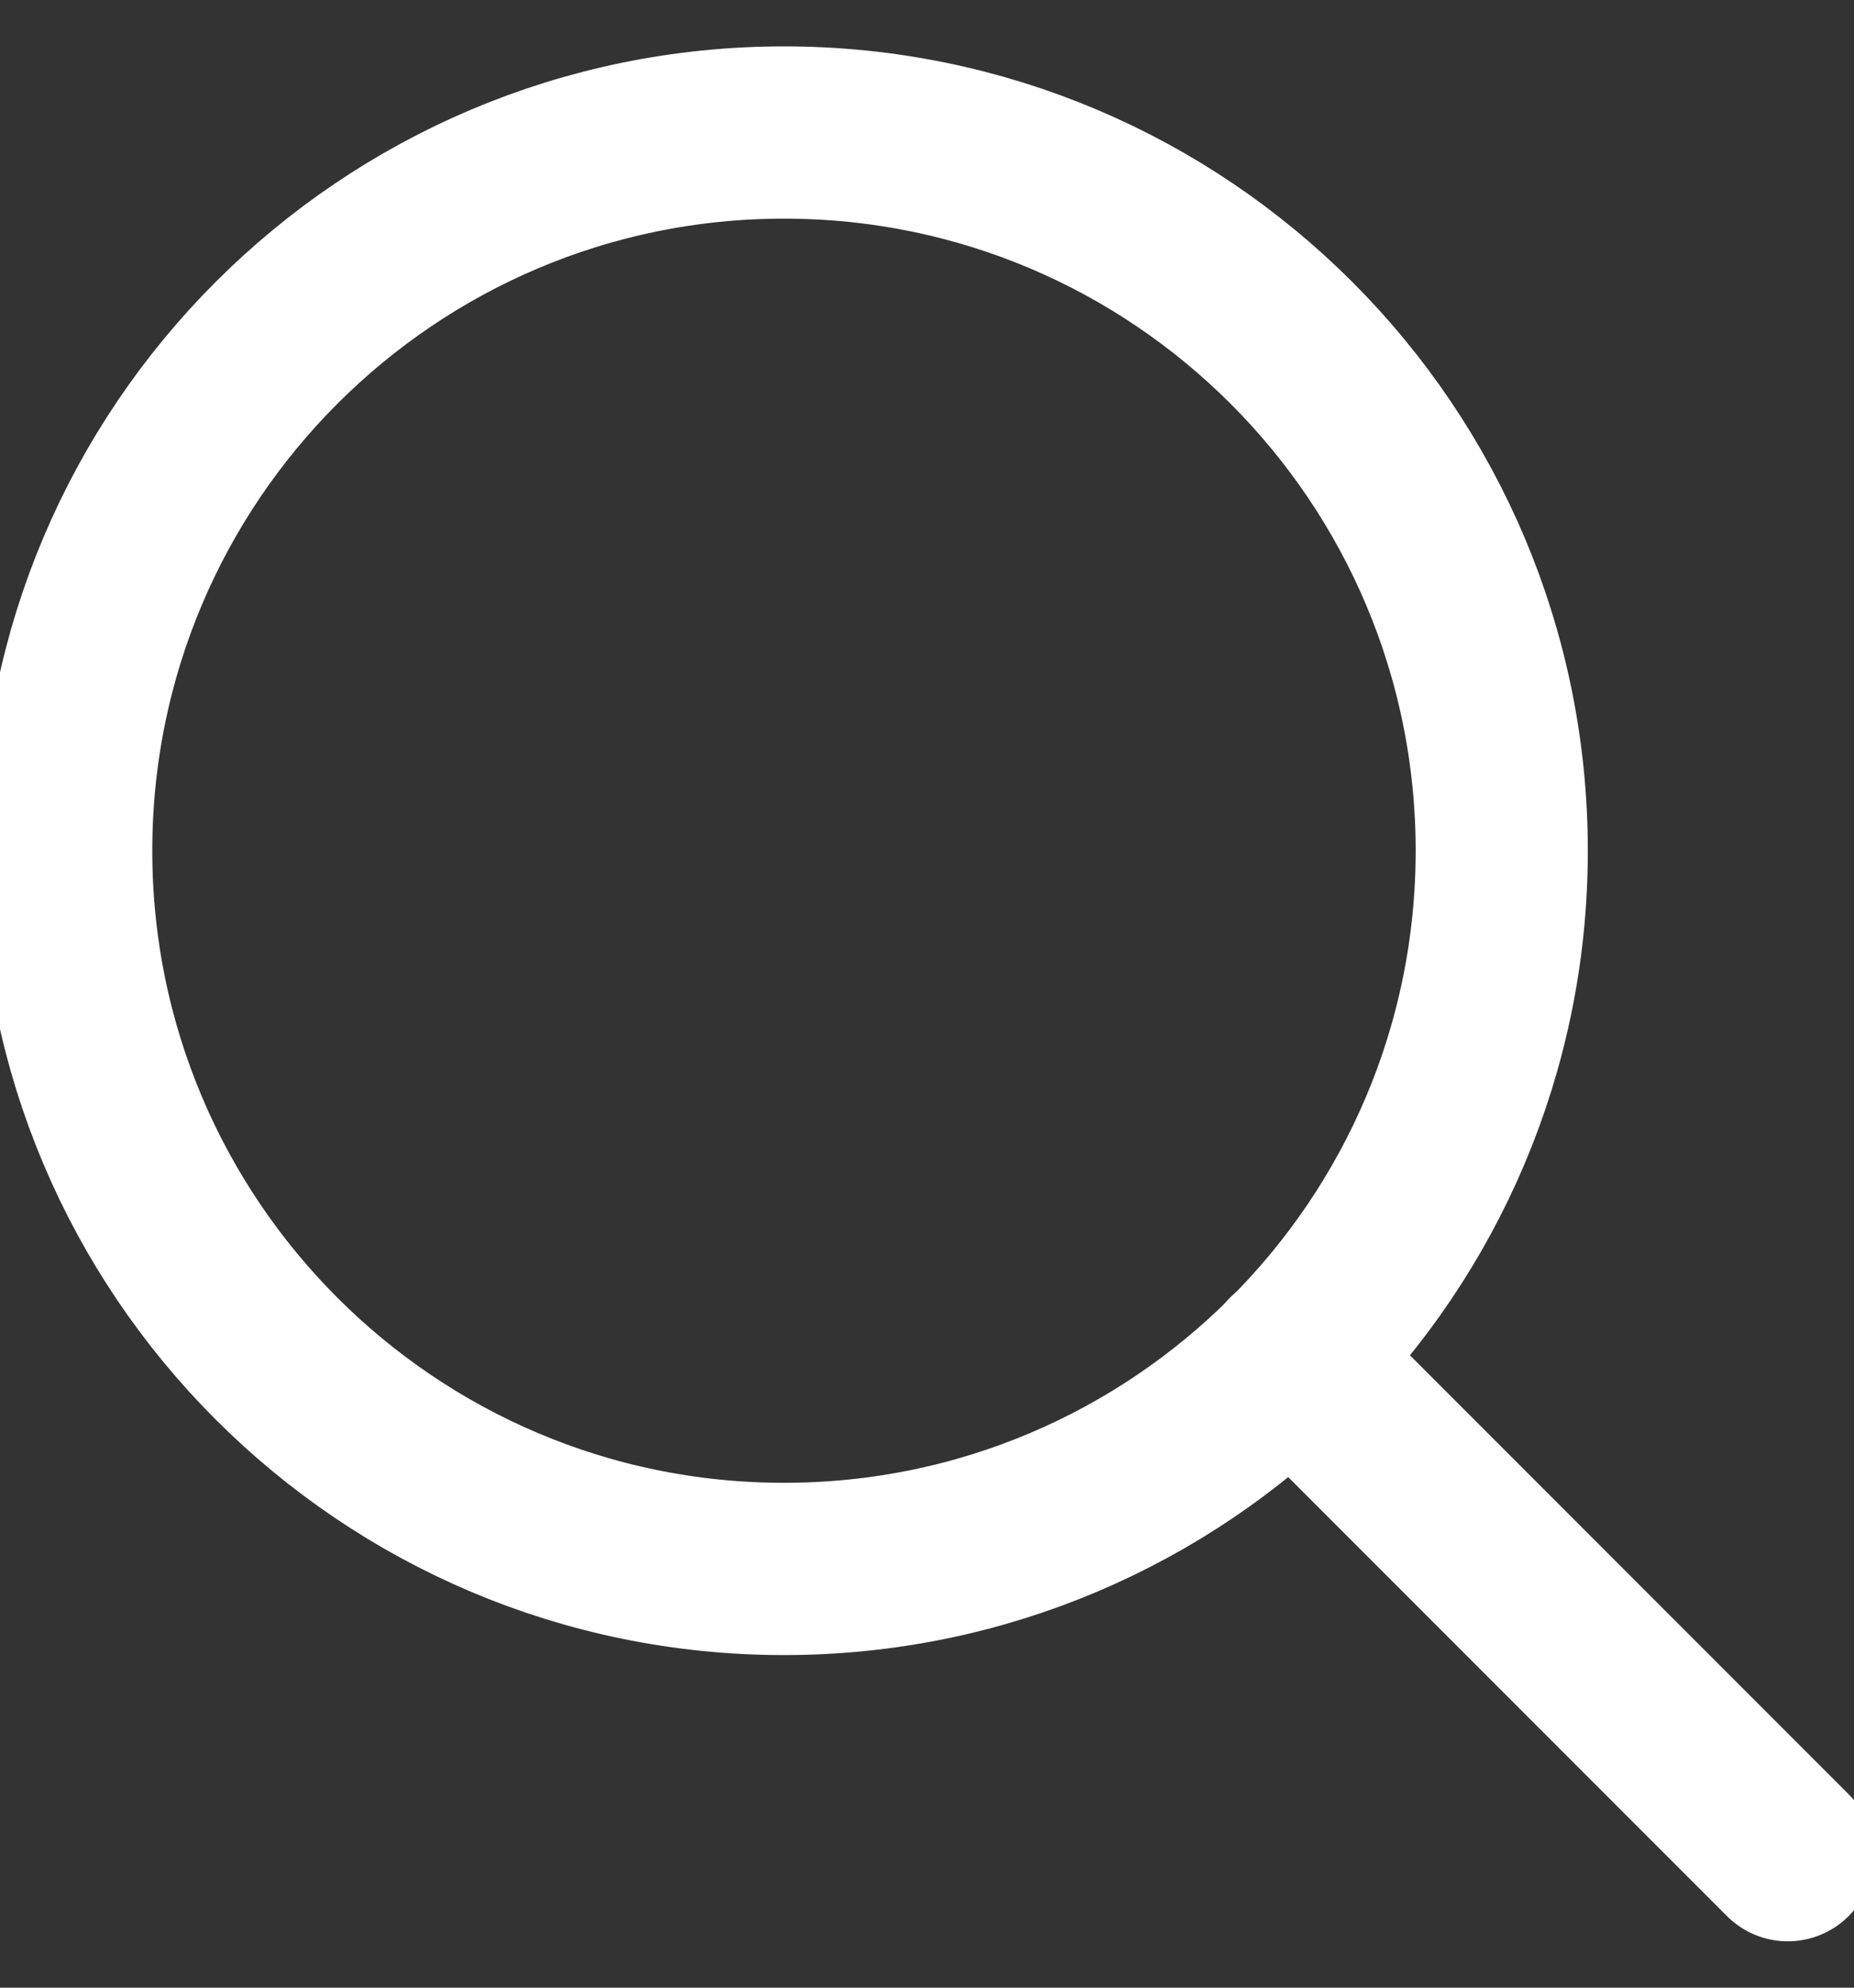 <svg width="14" height="15" viewBox="0 0 14 15" fill="none" xmlns="http://www.w3.org/2000/svg">
<rect x="0" y="0" width="14" height="15" fill="#333333" stroke="none"/>
<path d="M5.92 11.84C8.913 11.84 11.34 9.413 11.34 6.42C11.34 3.427 8.913 1 5.92 1C2.927 1 0.5 3.427 0.5 6.42C0.5 9.413 2.927 11.84 5.92 11.84Z" stroke="#fff" stroke-width="1.3" stroke-linecap="round" stroke-linejoin="round"/>
<path d="M13.5 14L9.75 10.25" stroke="#fff" stroke-width="1.3" stroke-linecap="round" stroke-linejoin="round"/>
</svg>
